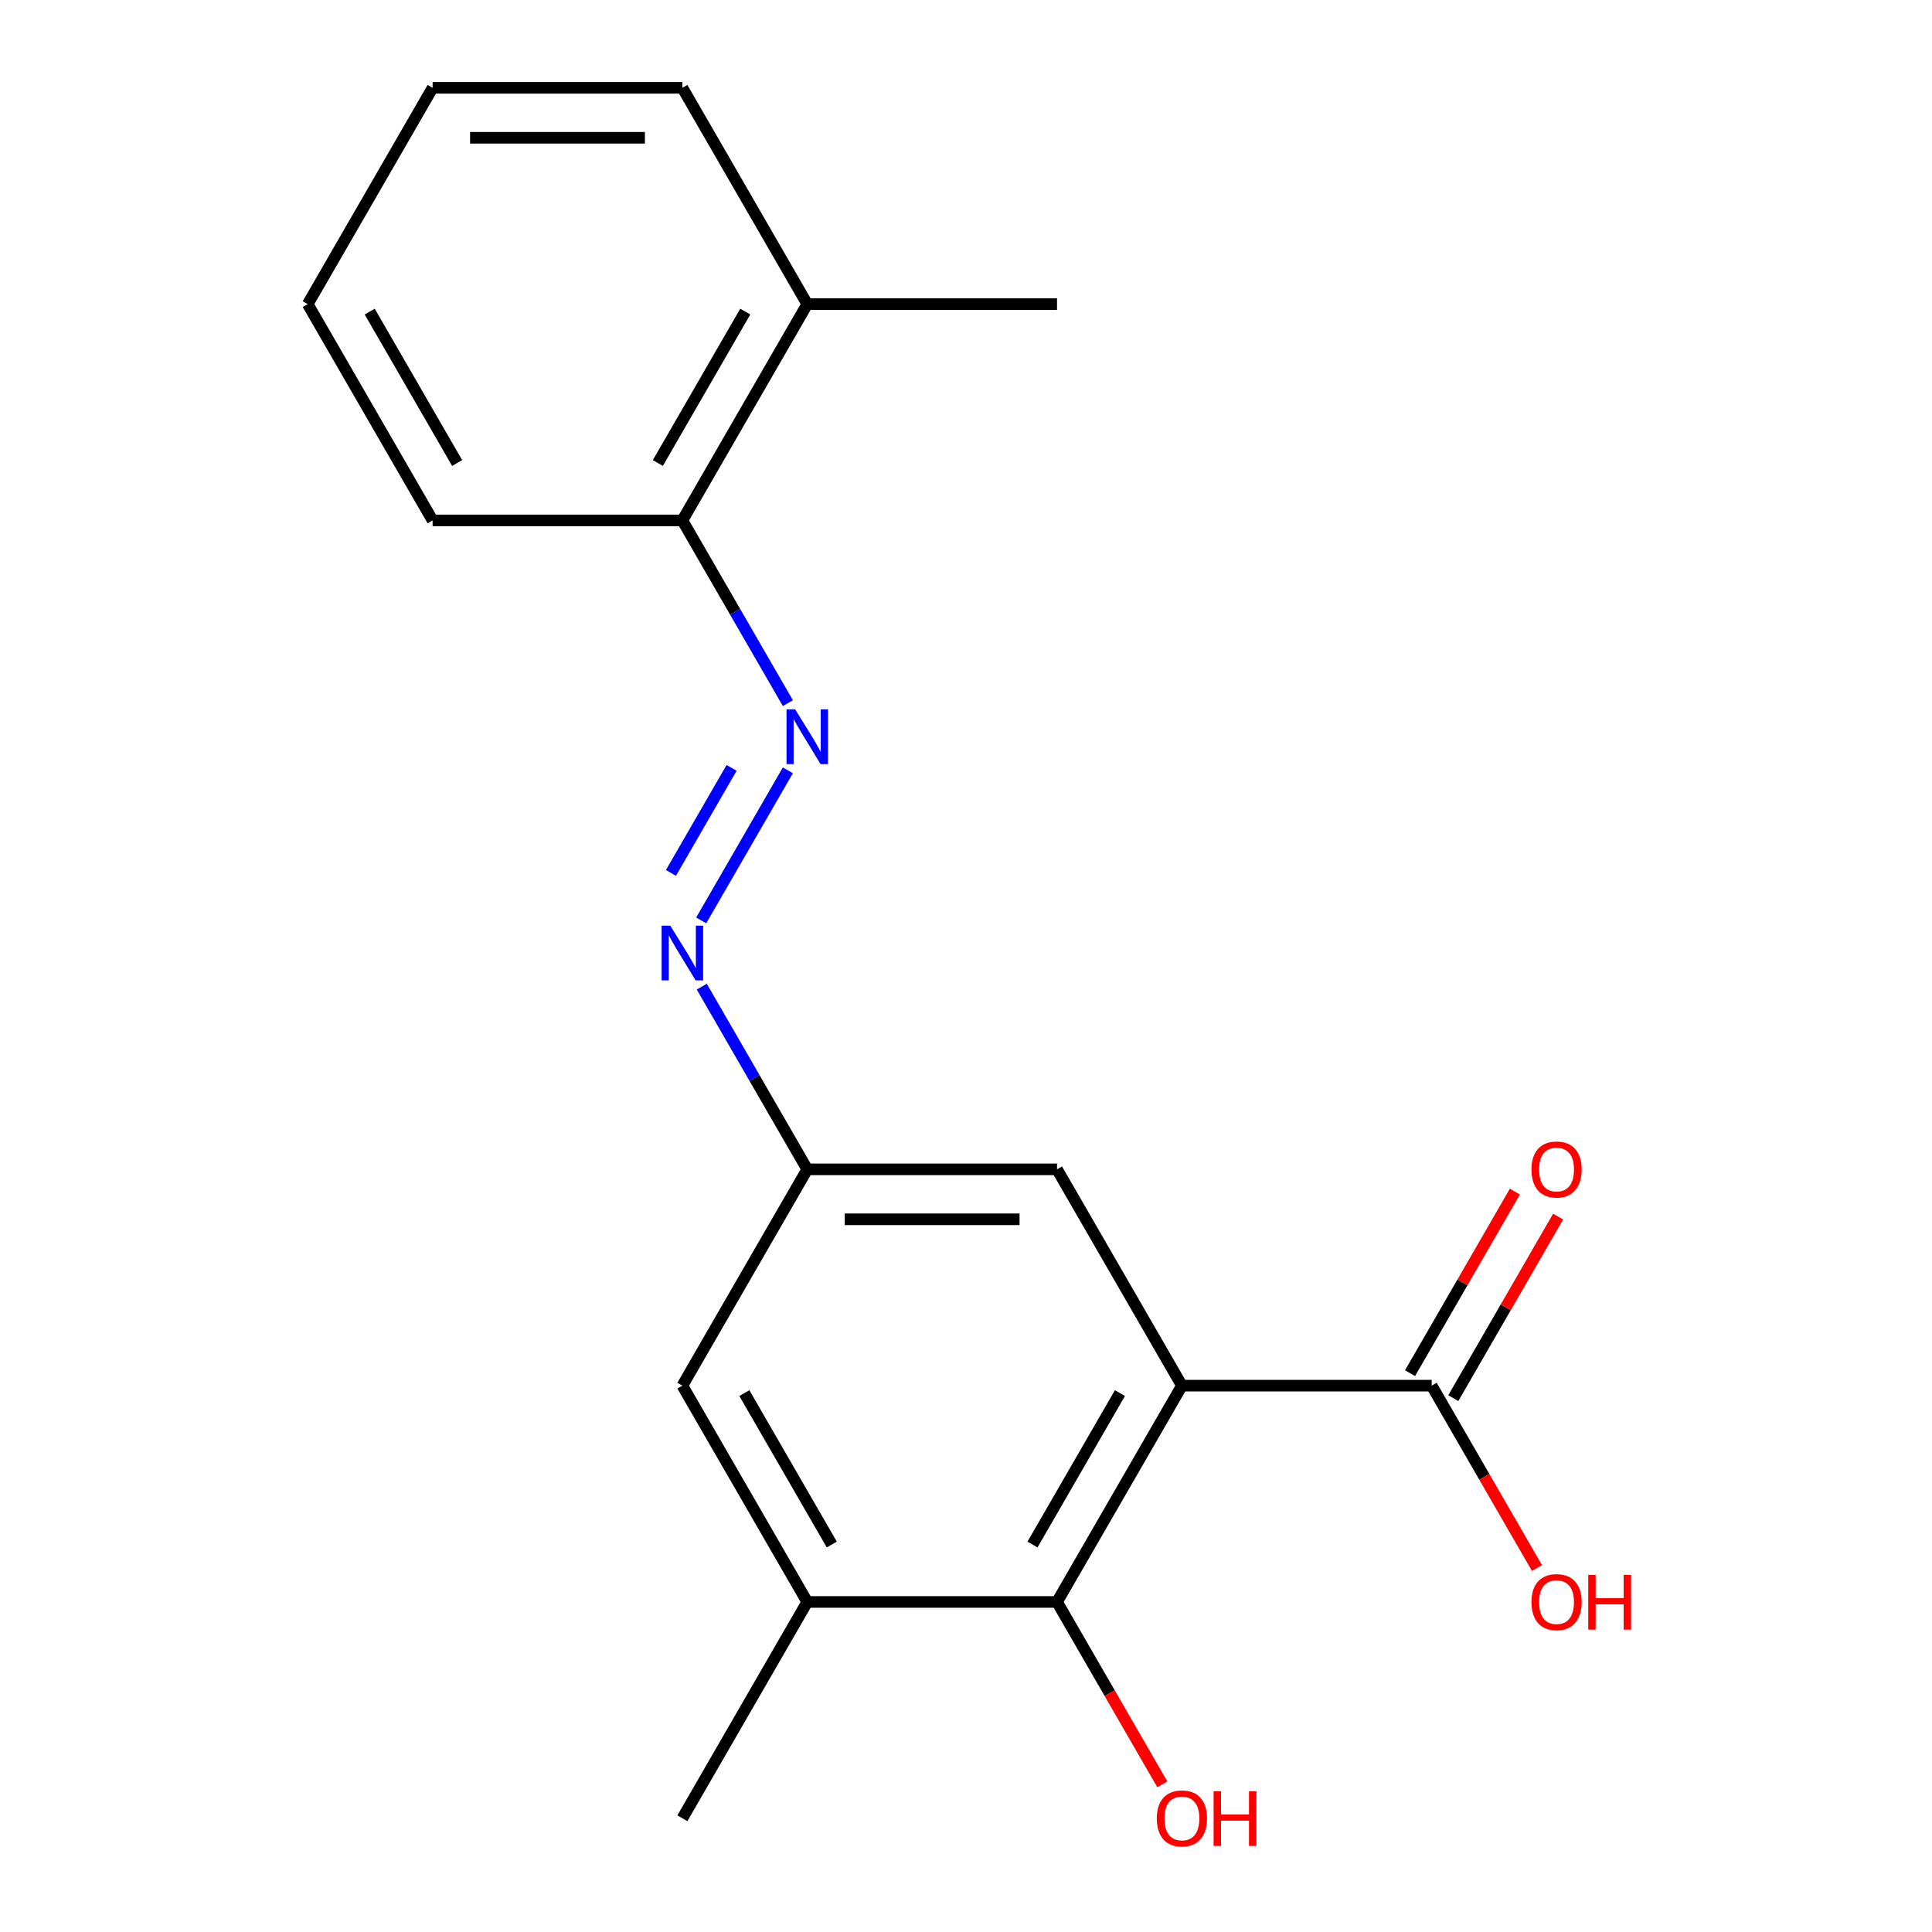 <?xml version='1.0' encoding='iso-8859-1'?>
<svg version='1.1' baseProfile='full'
              xmlns='http://www.w3.org/2000/svg'
                      xmlns:rdkit='http://www.rdkit.org/xml'
                      xmlns:xlink='http://www.w3.org/1999/xlink'
                  xml:space='preserve'
width='1000px' height='1000px' viewBox='0 0 1000 1000'>
<!-- END OF HEADER -->
<rect style='opacity:1.0;fill:#FFFFFF;stroke:none' width='1000' height='1000' x='0' y='0'> </rect>
<path class='bond-0' d='M 611.756,717.211 L 547.116,829.171' style='fill:none;fill-rule:evenodd;stroke:#000000;stroke-width:6px;stroke-linecap:butt;stroke-linejoin:miter;stroke-opacity:1' />
<path class='bond-0' d='M 579.668,721.077 L 534.42,799.449' style='fill:none;fill-rule:evenodd;stroke:#000000;stroke-width:6px;stroke-linecap:butt;stroke-linejoin:miter;stroke-opacity:1' />
<path class='bond-1' d='M 611.756,717.211 L 741.036,717.211' style='fill:none;fill-rule:evenodd;stroke:#000000;stroke-width:6px;stroke-linecap:butt;stroke-linejoin:miter;stroke-opacity:1' />
<path class='bond-5' d='M 611.756,717.211 L 547.116,605.252' style='fill:none;fill-rule:evenodd;stroke:#000000;stroke-width:6px;stroke-linecap:butt;stroke-linejoin:miter;stroke-opacity:1' />
<path class='bond-3' d='M 547.116,829.171 L 417.837,829.171' style='fill:none;fill-rule:evenodd;stroke:#000000;stroke-width:6px;stroke-linecap:butt;stroke-linejoin:miter;stroke-opacity:1' />
<path class='bond-11' d='M 547.116,829.171 L 574.369,876.374' style='fill:none;fill-rule:evenodd;stroke:#000000;stroke-width:6px;stroke-linecap:butt;stroke-linejoin:miter;stroke-opacity:1' />
<path class='bond-11' d='M 574.369,876.374 L 601.622,923.578' style='fill:none;fill-rule:evenodd;stroke:#FF0000;stroke-width:6px;stroke-linecap:butt;stroke-linejoin:miter;stroke-opacity:1' />
<path class='bond-9' d='M 752.232,723.675 L 779.358,676.692' style='fill:none;fill-rule:evenodd;stroke:#000000;stroke-width:6px;stroke-linecap:butt;stroke-linejoin:miter;stroke-opacity:1' />
<path class='bond-9' d='M 779.358,676.692 L 806.484,629.708' style='fill:none;fill-rule:evenodd;stroke:#FF0000;stroke-width:6px;stroke-linecap:butt;stroke-linejoin:miter;stroke-opacity:1' />
<path class='bond-9' d='M 729.84,710.747 L 756.966,663.764' style='fill:none;fill-rule:evenodd;stroke:#000000;stroke-width:6px;stroke-linecap:butt;stroke-linejoin:miter;stroke-opacity:1' />
<path class='bond-9' d='M 756.966,663.764 L 784.092,616.78' style='fill:none;fill-rule:evenodd;stroke:#FF0000;stroke-width:6px;stroke-linecap:butt;stroke-linejoin:miter;stroke-opacity:1' />
<path class='bond-12' d='M 741.036,717.211 L 768.289,764.415' style='fill:none;fill-rule:evenodd;stroke:#000000;stroke-width:6px;stroke-linecap:butt;stroke-linejoin:miter;stroke-opacity:1' />
<path class='bond-12' d='M 768.289,764.415 L 795.542,811.619' style='fill:none;fill-rule:evenodd;stroke:#FF0000;stroke-width:6px;stroke-linecap:butt;stroke-linejoin:miter;stroke-opacity:1' />
<path class='bond-2' d='M 407.795,398.725 L 362.948,476.402' style='fill:none;fill-rule:evenodd;stroke:#0000FF;stroke-width:6px;stroke-linecap:butt;stroke-linejoin:miter;stroke-opacity:1' />
<path class='bond-2' d='M 378.676,397.449 L 347.283,451.823' style='fill:none;fill-rule:evenodd;stroke:#0000FF;stroke-width:6px;stroke-linecap:butt;stroke-linejoin:miter;stroke-opacity:1' />
<path class='bond-8' d='M 407.795,363.941 L 380.496,316.657' style='fill:none;fill-rule:evenodd;stroke:#0000FF;stroke-width:6px;stroke-linecap:butt;stroke-linejoin:miter;stroke-opacity:1' />
<path class='bond-8' d='M 380.496,316.657 L 353.197,269.373' style='fill:none;fill-rule:evenodd;stroke:#000000;stroke-width:6px;stroke-linecap:butt;stroke-linejoin:miter;stroke-opacity:1' />
<path class='bond-13' d='M 417.837,829.171 L 353.197,941.13' style='fill:none;fill-rule:evenodd;stroke:#000000;stroke-width:6px;stroke-linecap:butt;stroke-linejoin:miter;stroke-opacity:1' />
<path class='bond-19' d='M 417.837,829.171 L 353.197,717.211' style='fill:none;fill-rule:evenodd;stroke:#000000;stroke-width:6px;stroke-linecap:butt;stroke-linejoin:miter;stroke-opacity:1' />
<path class='bond-19' d='M 430.533,799.449 L 385.285,721.077' style='fill:none;fill-rule:evenodd;stroke:#000000;stroke-width:6px;stroke-linecap:butt;stroke-linejoin:miter;stroke-opacity:1' />
<path class='bond-4' d='M 363.238,510.684 L 390.537,557.968' style='fill:none;fill-rule:evenodd;stroke:#0000FF;stroke-width:6px;stroke-linecap:butt;stroke-linejoin:miter;stroke-opacity:1' />
<path class='bond-4' d='M 390.537,557.968 L 417.837,605.252' style='fill:none;fill-rule:evenodd;stroke:#000000;stroke-width:6px;stroke-linecap:butt;stroke-linejoin:miter;stroke-opacity:1' />
<path class='bond-6' d='M 547.116,605.252 L 417.837,605.252' style='fill:none;fill-rule:evenodd;stroke:#000000;stroke-width:6px;stroke-linecap:butt;stroke-linejoin:miter;stroke-opacity:1' />
<path class='bond-6' d='M 527.724,631.108 L 437.229,631.108' style='fill:none;fill-rule:evenodd;stroke:#000000;stroke-width:6px;stroke-linecap:butt;stroke-linejoin:miter;stroke-opacity:1' />
<path class='bond-7' d='M 417.837,605.252 L 353.197,717.211' style='fill:none;fill-rule:evenodd;stroke:#000000;stroke-width:6px;stroke-linecap:butt;stroke-linejoin:miter;stroke-opacity:1' />
<path class='bond-10' d='M 353.197,269.373 L 417.837,157.414' style='fill:none;fill-rule:evenodd;stroke:#000000;stroke-width:6px;stroke-linecap:butt;stroke-linejoin:miter;stroke-opacity:1' />
<path class='bond-10' d='M 340.501,239.652 L 385.749,161.28' style='fill:none;fill-rule:evenodd;stroke:#000000;stroke-width:6px;stroke-linecap:butt;stroke-linejoin:miter;stroke-opacity:1' />
<path class='bond-14' d='M 353.197,269.373 L 223.917,269.373' style='fill:none;fill-rule:evenodd;stroke:#000000;stroke-width:6px;stroke-linecap:butt;stroke-linejoin:miter;stroke-opacity:1' />
<path class='bond-15' d='M 417.837,157.414 L 547.116,157.414' style='fill:none;fill-rule:evenodd;stroke:#000000;stroke-width:6px;stroke-linecap:butt;stroke-linejoin:miter;stroke-opacity:1' />
<path class='bond-16' d='M 417.837,157.414 L 353.197,45.455' style='fill:none;fill-rule:evenodd;stroke:#000000;stroke-width:6px;stroke-linecap:butt;stroke-linejoin:miter;stroke-opacity:1' />
<path class='bond-18' d='M 223.917,269.373 L 159.277,157.414' style='fill:none;fill-rule:evenodd;stroke:#000000;stroke-width:6px;stroke-linecap:butt;stroke-linejoin:miter;stroke-opacity:1' />
<path class='bond-18' d='M 236.613,239.652 L 191.365,161.28' style='fill:none;fill-rule:evenodd;stroke:#000000;stroke-width:6px;stroke-linecap:butt;stroke-linejoin:miter;stroke-opacity:1' />
<path class='bond-20' d='M 353.197,45.455 L 223.917,45.455' style='fill:none;fill-rule:evenodd;stroke:#000000;stroke-width:6px;stroke-linecap:butt;stroke-linejoin:miter;stroke-opacity:1' />
<path class='bond-20' d='M 333.805,71.311 L 243.309,71.311' style='fill:none;fill-rule:evenodd;stroke:#000000;stroke-width:6px;stroke-linecap:butt;stroke-linejoin:miter;stroke-opacity:1' />
<path class='bond-17' d='M 223.917,45.455 L 159.277,157.414' style='fill:none;fill-rule:evenodd;stroke:#000000;stroke-width:6px;stroke-linecap:butt;stroke-linejoin:miter;stroke-opacity:1' />
<path  class='atom-3' d='M 411.577 367.173
L 420.857 382.173
Q 421.777 383.653, 423.257 386.333
Q 424.737 389.013, 424.817 389.173
L 424.817 367.173
L 428.577 367.173
L 428.577 395.493
L 424.697 395.493
L 414.737 379.093
Q 413.577 377.173, 412.337 374.973
Q 411.137 372.773, 410.777 372.093
L 410.777 395.493
L 407.097 395.493
L 407.097 367.173
L 411.577 367.173
' fill='#0000FF'/>
<path  class='atom-5' d='M 346.937 479.132
L 356.217 494.132
Q 357.137 495.612, 358.617 498.292
Q 360.097 500.972, 360.177 501.132
L 360.177 479.132
L 363.937 479.132
L 363.937 507.452
L 360.057 507.452
L 350.097 491.052
Q 348.937 489.132, 347.697 486.932
Q 346.497 484.732, 346.137 484.052
L 346.137 507.452
L 342.457 507.452
L 342.457 479.132
L 346.937 479.132
' fill='#0000FF'/>
<path  class='atom-10' d='M 792.676 605.332
Q 792.676 598.532, 796.036 594.732
Q 799.396 590.932, 805.676 590.932
Q 811.956 590.932, 815.316 594.732
Q 818.676 598.532, 818.676 605.332
Q 818.676 612.212, 815.276 616.132
Q 811.876 620.012, 805.676 620.012
Q 799.436 620.012, 796.036 616.132
Q 792.676 612.252, 792.676 605.332
M 805.676 616.812
Q 809.996 616.812, 812.316 613.932
Q 814.676 611.012, 814.676 605.332
Q 814.676 599.772, 812.316 596.972
Q 809.996 594.132, 805.676 594.132
Q 801.356 594.132, 798.996 596.932
Q 796.676 599.732, 796.676 605.332
Q 796.676 611.052, 798.996 613.932
Q 801.356 616.812, 805.676 616.812
' fill='#FF0000'/>
<path  class='atom-12' d='M 598.756 941.21
Q 598.756 934.41, 602.116 930.61
Q 605.476 926.81, 611.756 926.81
Q 618.036 926.81, 621.396 930.61
Q 624.756 934.41, 624.756 941.21
Q 624.756 948.09, 621.356 952.01
Q 617.956 955.89, 611.756 955.89
Q 605.516 955.89, 602.116 952.01
Q 598.756 948.13, 598.756 941.21
M 611.756 952.69
Q 616.076 952.69, 618.396 949.81
Q 620.756 946.89, 620.756 941.21
Q 620.756 935.65, 618.396 932.85
Q 616.076 930.01, 611.756 930.01
Q 607.436 930.01, 605.076 932.81
Q 602.756 935.61, 602.756 941.21
Q 602.756 946.93, 605.076 949.81
Q 607.436 952.69, 611.756 952.69
' fill='#FF0000'/>
<path  class='atom-12' d='M 628.156 927.13
L 631.996 927.13
L 631.996 939.17
L 646.476 939.17
L 646.476 927.13
L 650.316 927.13
L 650.316 955.45
L 646.476 955.45
L 646.476 942.37
L 631.996 942.37
L 631.996 955.45
L 628.156 955.45
L 628.156 927.13
' fill='#FF0000'/>
<path  class='atom-13' d='M 792.676 829.251
Q 792.676 822.451, 796.036 818.651
Q 799.396 814.851, 805.676 814.851
Q 811.956 814.851, 815.316 818.651
Q 818.676 822.451, 818.676 829.251
Q 818.676 836.131, 815.276 840.051
Q 811.876 843.931, 805.676 843.931
Q 799.436 843.931, 796.036 840.051
Q 792.676 836.171, 792.676 829.251
M 805.676 840.731
Q 809.996 840.731, 812.316 837.851
Q 814.676 834.931, 814.676 829.251
Q 814.676 823.691, 812.316 820.891
Q 809.996 818.051, 805.676 818.051
Q 801.356 818.051, 798.996 820.851
Q 796.676 823.651, 796.676 829.251
Q 796.676 834.971, 798.996 837.851
Q 801.356 840.731, 805.676 840.731
' fill='#FF0000'/>
<path  class='atom-13' d='M 822.076 815.171
L 825.916 815.171
L 825.916 827.211
L 840.396 827.211
L 840.396 815.171
L 844.236 815.171
L 844.236 843.491
L 840.396 843.491
L 840.396 830.411
L 825.916 830.411
L 825.916 843.491
L 822.076 843.491
L 822.076 815.171
' fill='#FF0000'/>
</svg>
